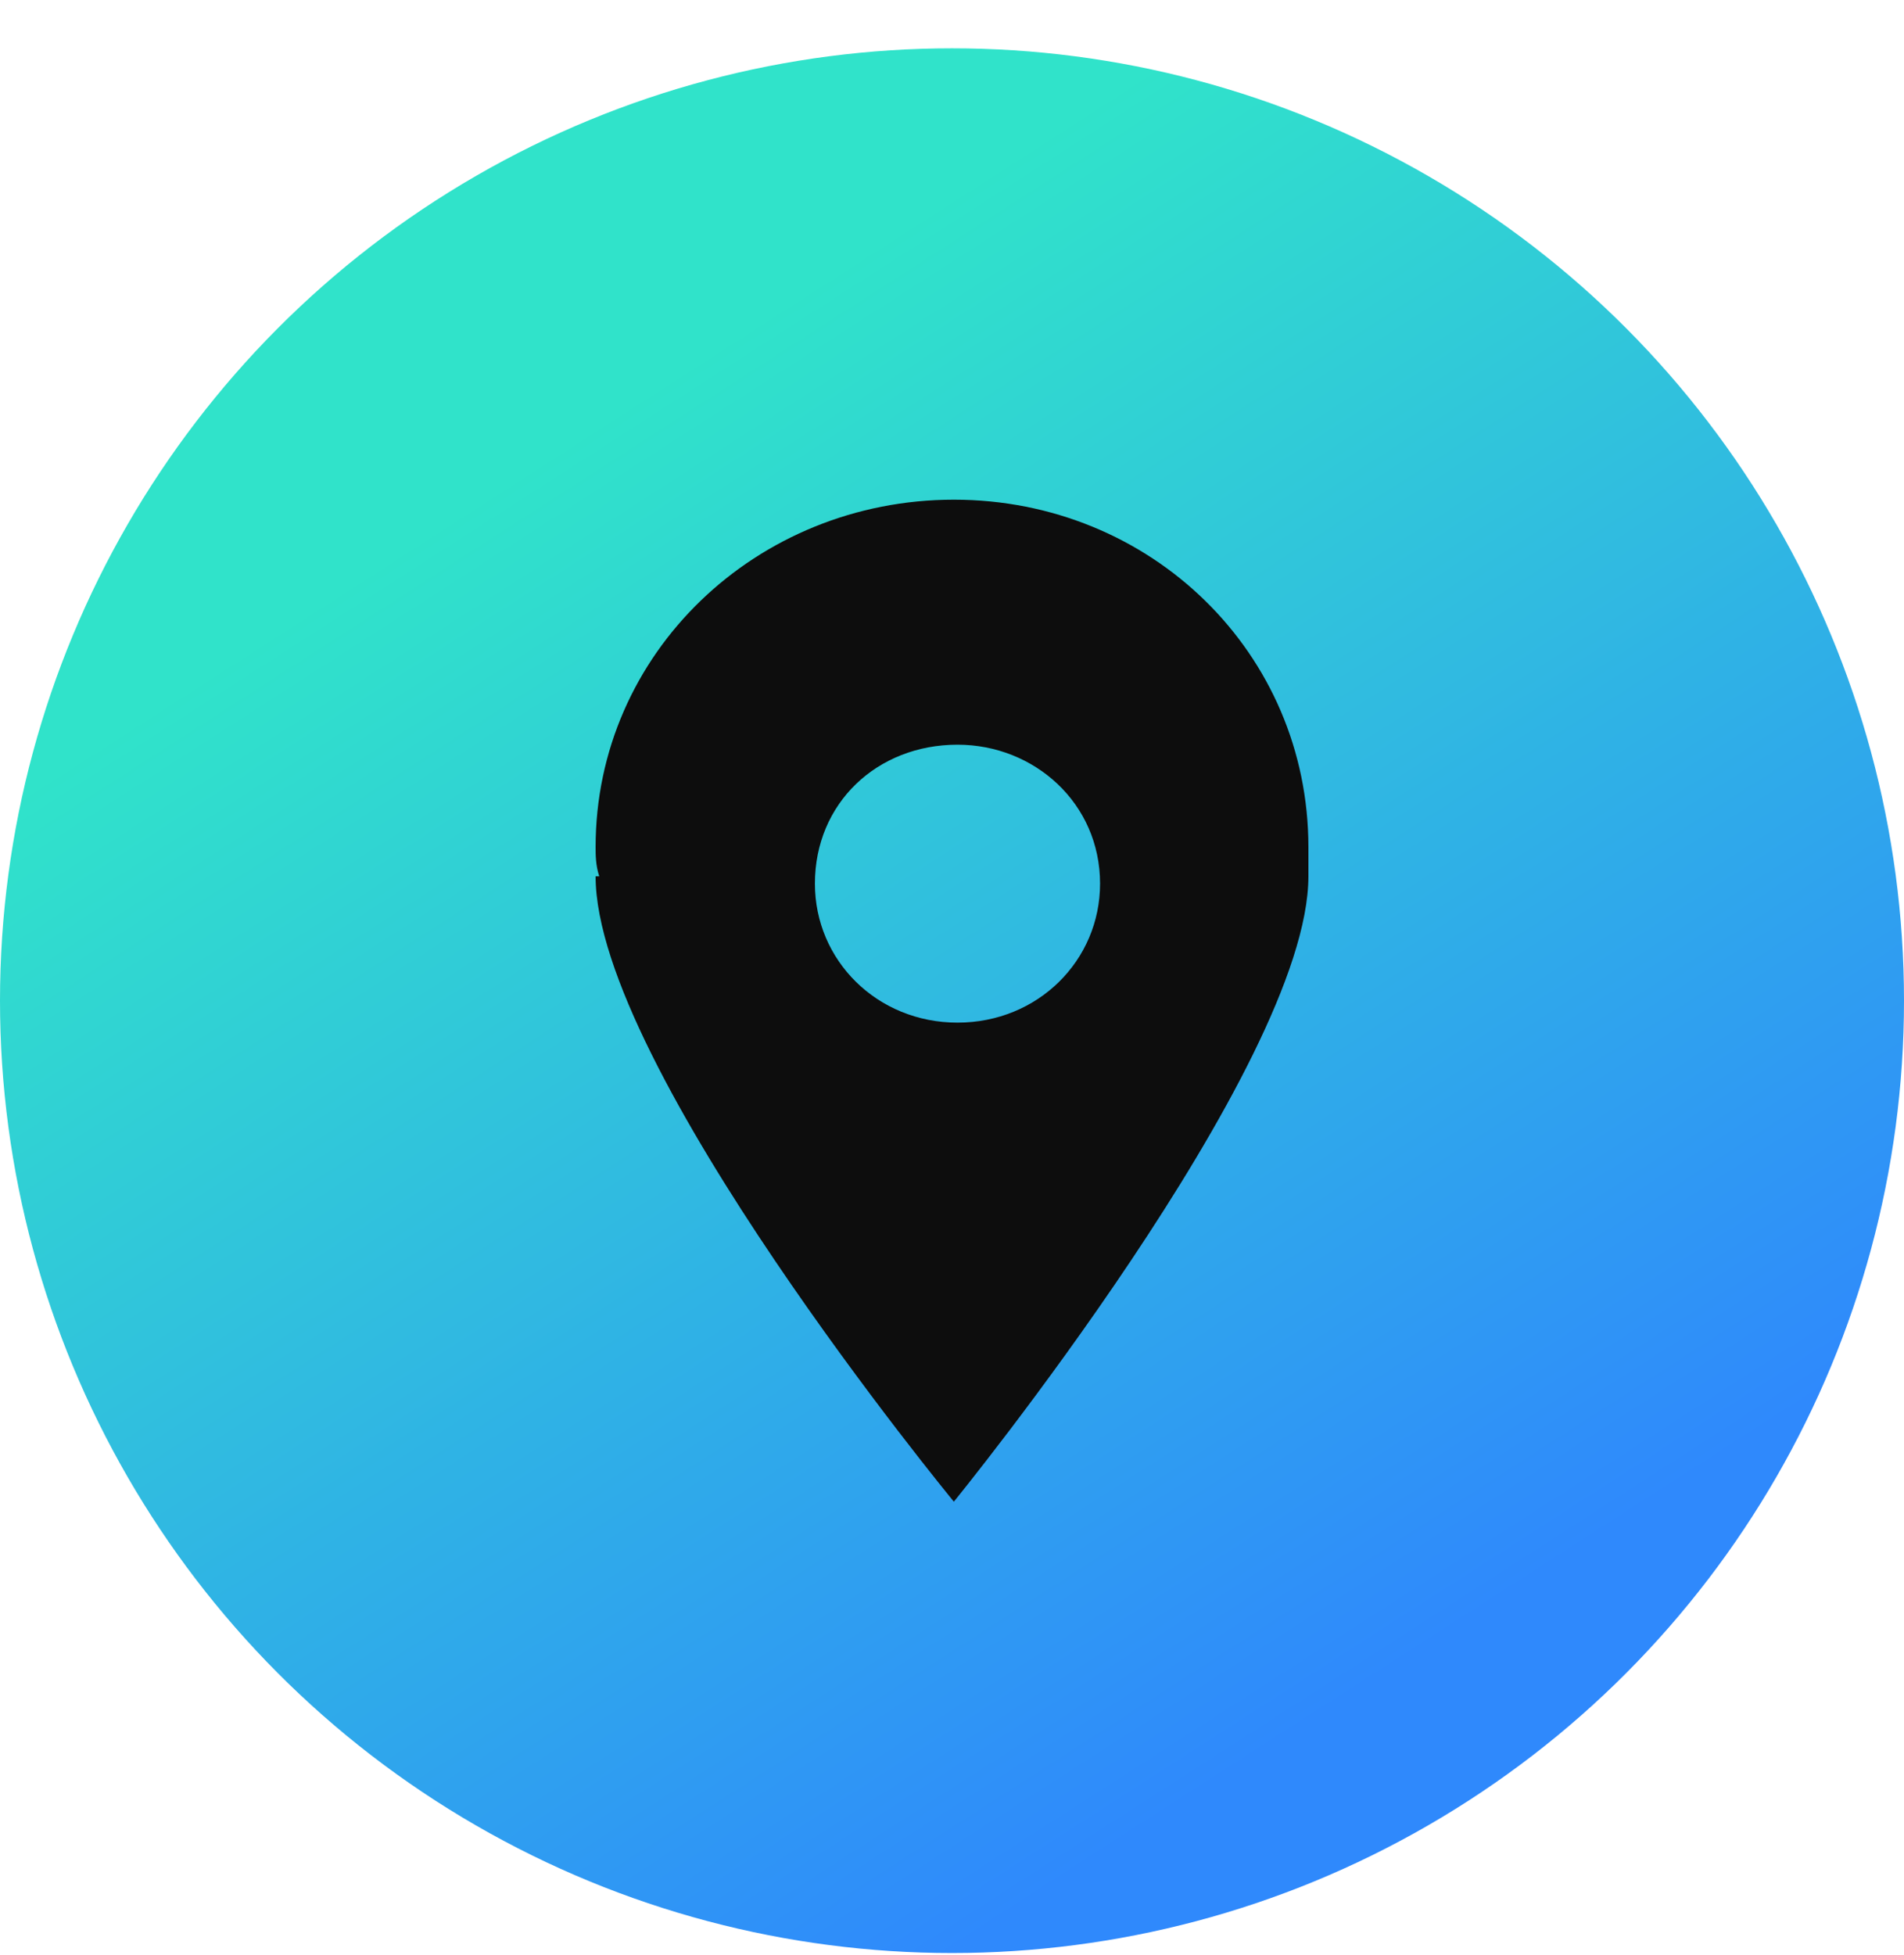 <?xml version="1.0" encoding="UTF-8"?> <svg xmlns="http://www.w3.org/2000/svg" width="38" height="39" viewBox="0 0 38 39" fill="none"><circle cx="19" cy="19.964" r="19" fill="url(#paint0_linear_91_595)"></circle><path fill-rule="evenodd" clip-rule="evenodd" d="M19.11 14.857C20.642 14.857 21.955 16.024 21.955 17.629C21.955 19.161 20.715 20.402 19.11 20.402C17.505 20.402 16.264 19.161 16.264 17.629C16.264 16.024 17.505 14.857 19.11 14.857ZM26.113 16.9C26.113 13.033 22.976 9.969 19.037 9.969C15.097 9.969 11.887 13.033 11.887 16.9C11.887 17.046 11.887 17.265 11.96 17.483H11.887C11.887 21.277 19.037 29.959 19.037 29.959C19.037 29.959 26.113 21.277 26.113 17.483C26.113 17.265 26.113 17.046 26.113 16.9Z" fill="#0D0D0D"></path><defs><linearGradient id="paint0_linear_91_595" x1="9.175" y1="-4.885" x2="32.001" y2="30.633" gradientUnits="userSpaceOnUse"><stop offset="0.3" stop-color="#30E3CA"></stop><stop offset="1" stop-color="#2F89FC"></stop></linearGradient></defs></svg> 